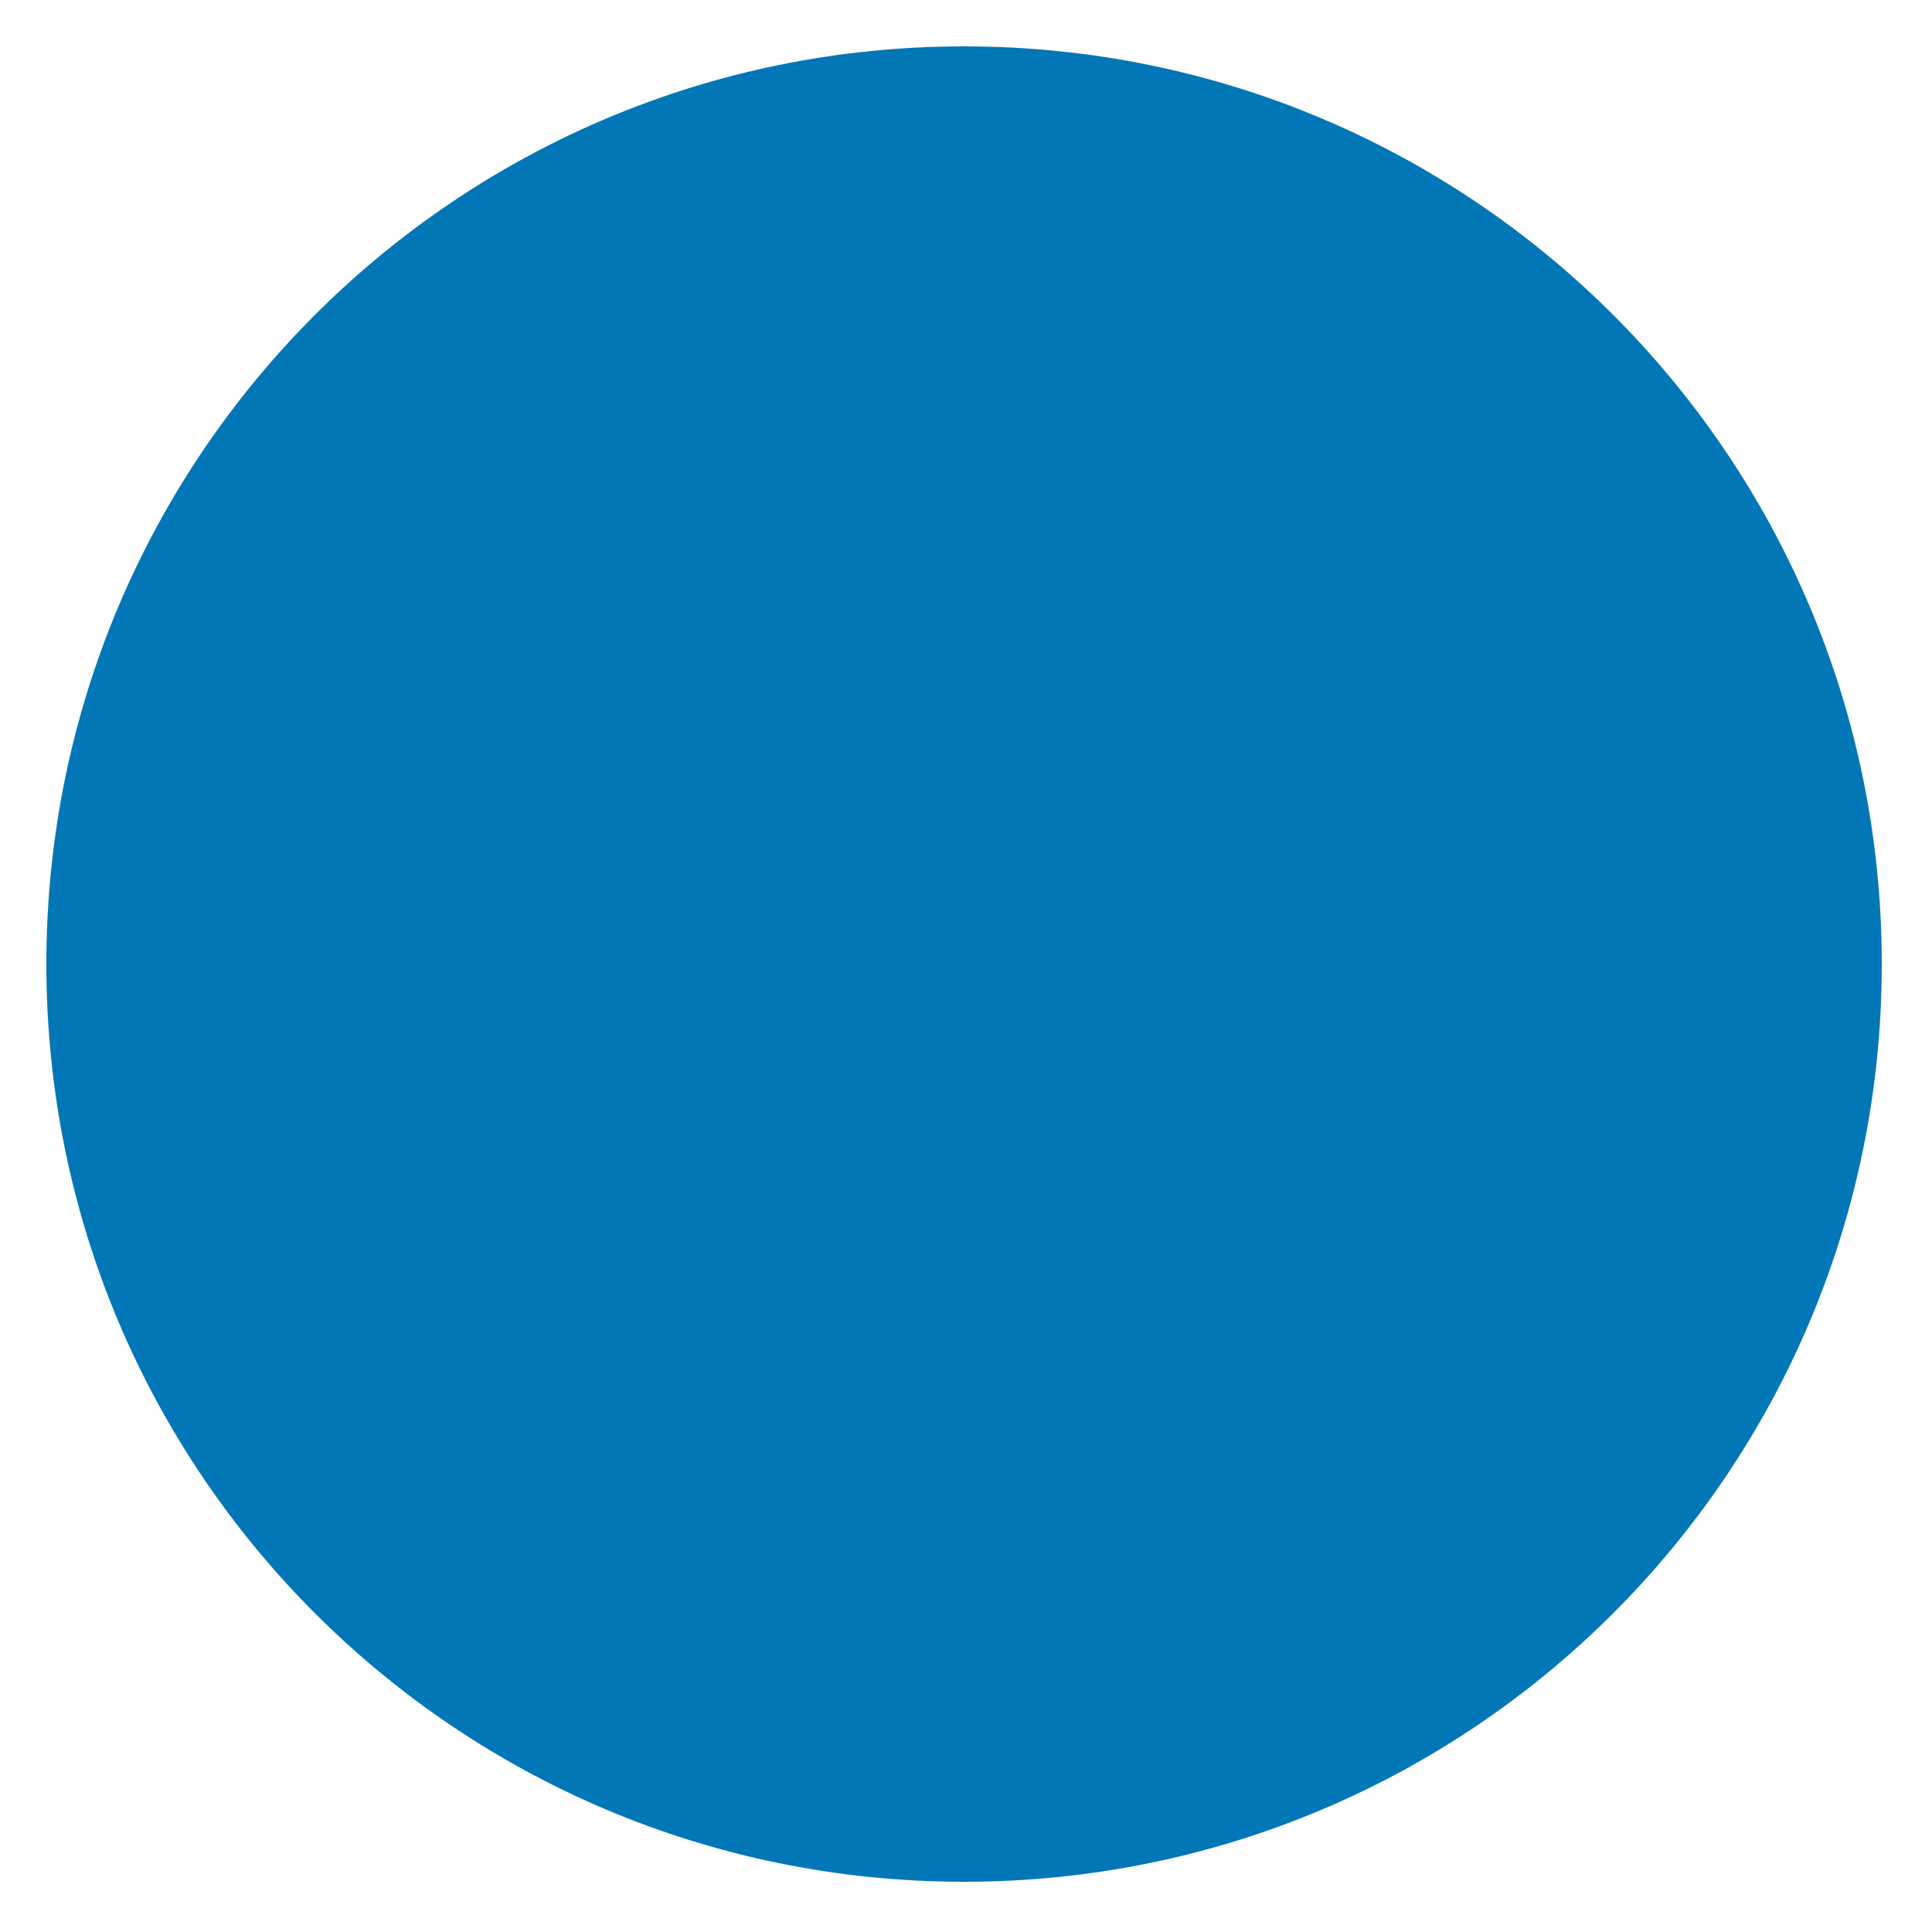 <svg version="1.2" xmlns="http://www.w3.org/2000/svg" viewBox="0 0 500 500" width="3000" height="3000">
	<style>
		.s0 { fill: #0177b7 } 
	</style>
	<path id="Background" fill-rule="evenodd" class="s0" d="m249.5 487c-131.34 0-237.5-106.16-237.5-237.5 0-131.34 106.16-237.5 237.5-237.5 131.34 0 237.5 106.16 237.5 237.5 0 131.34-106.16 237.5-237.5 237.5z"/>
</svg>